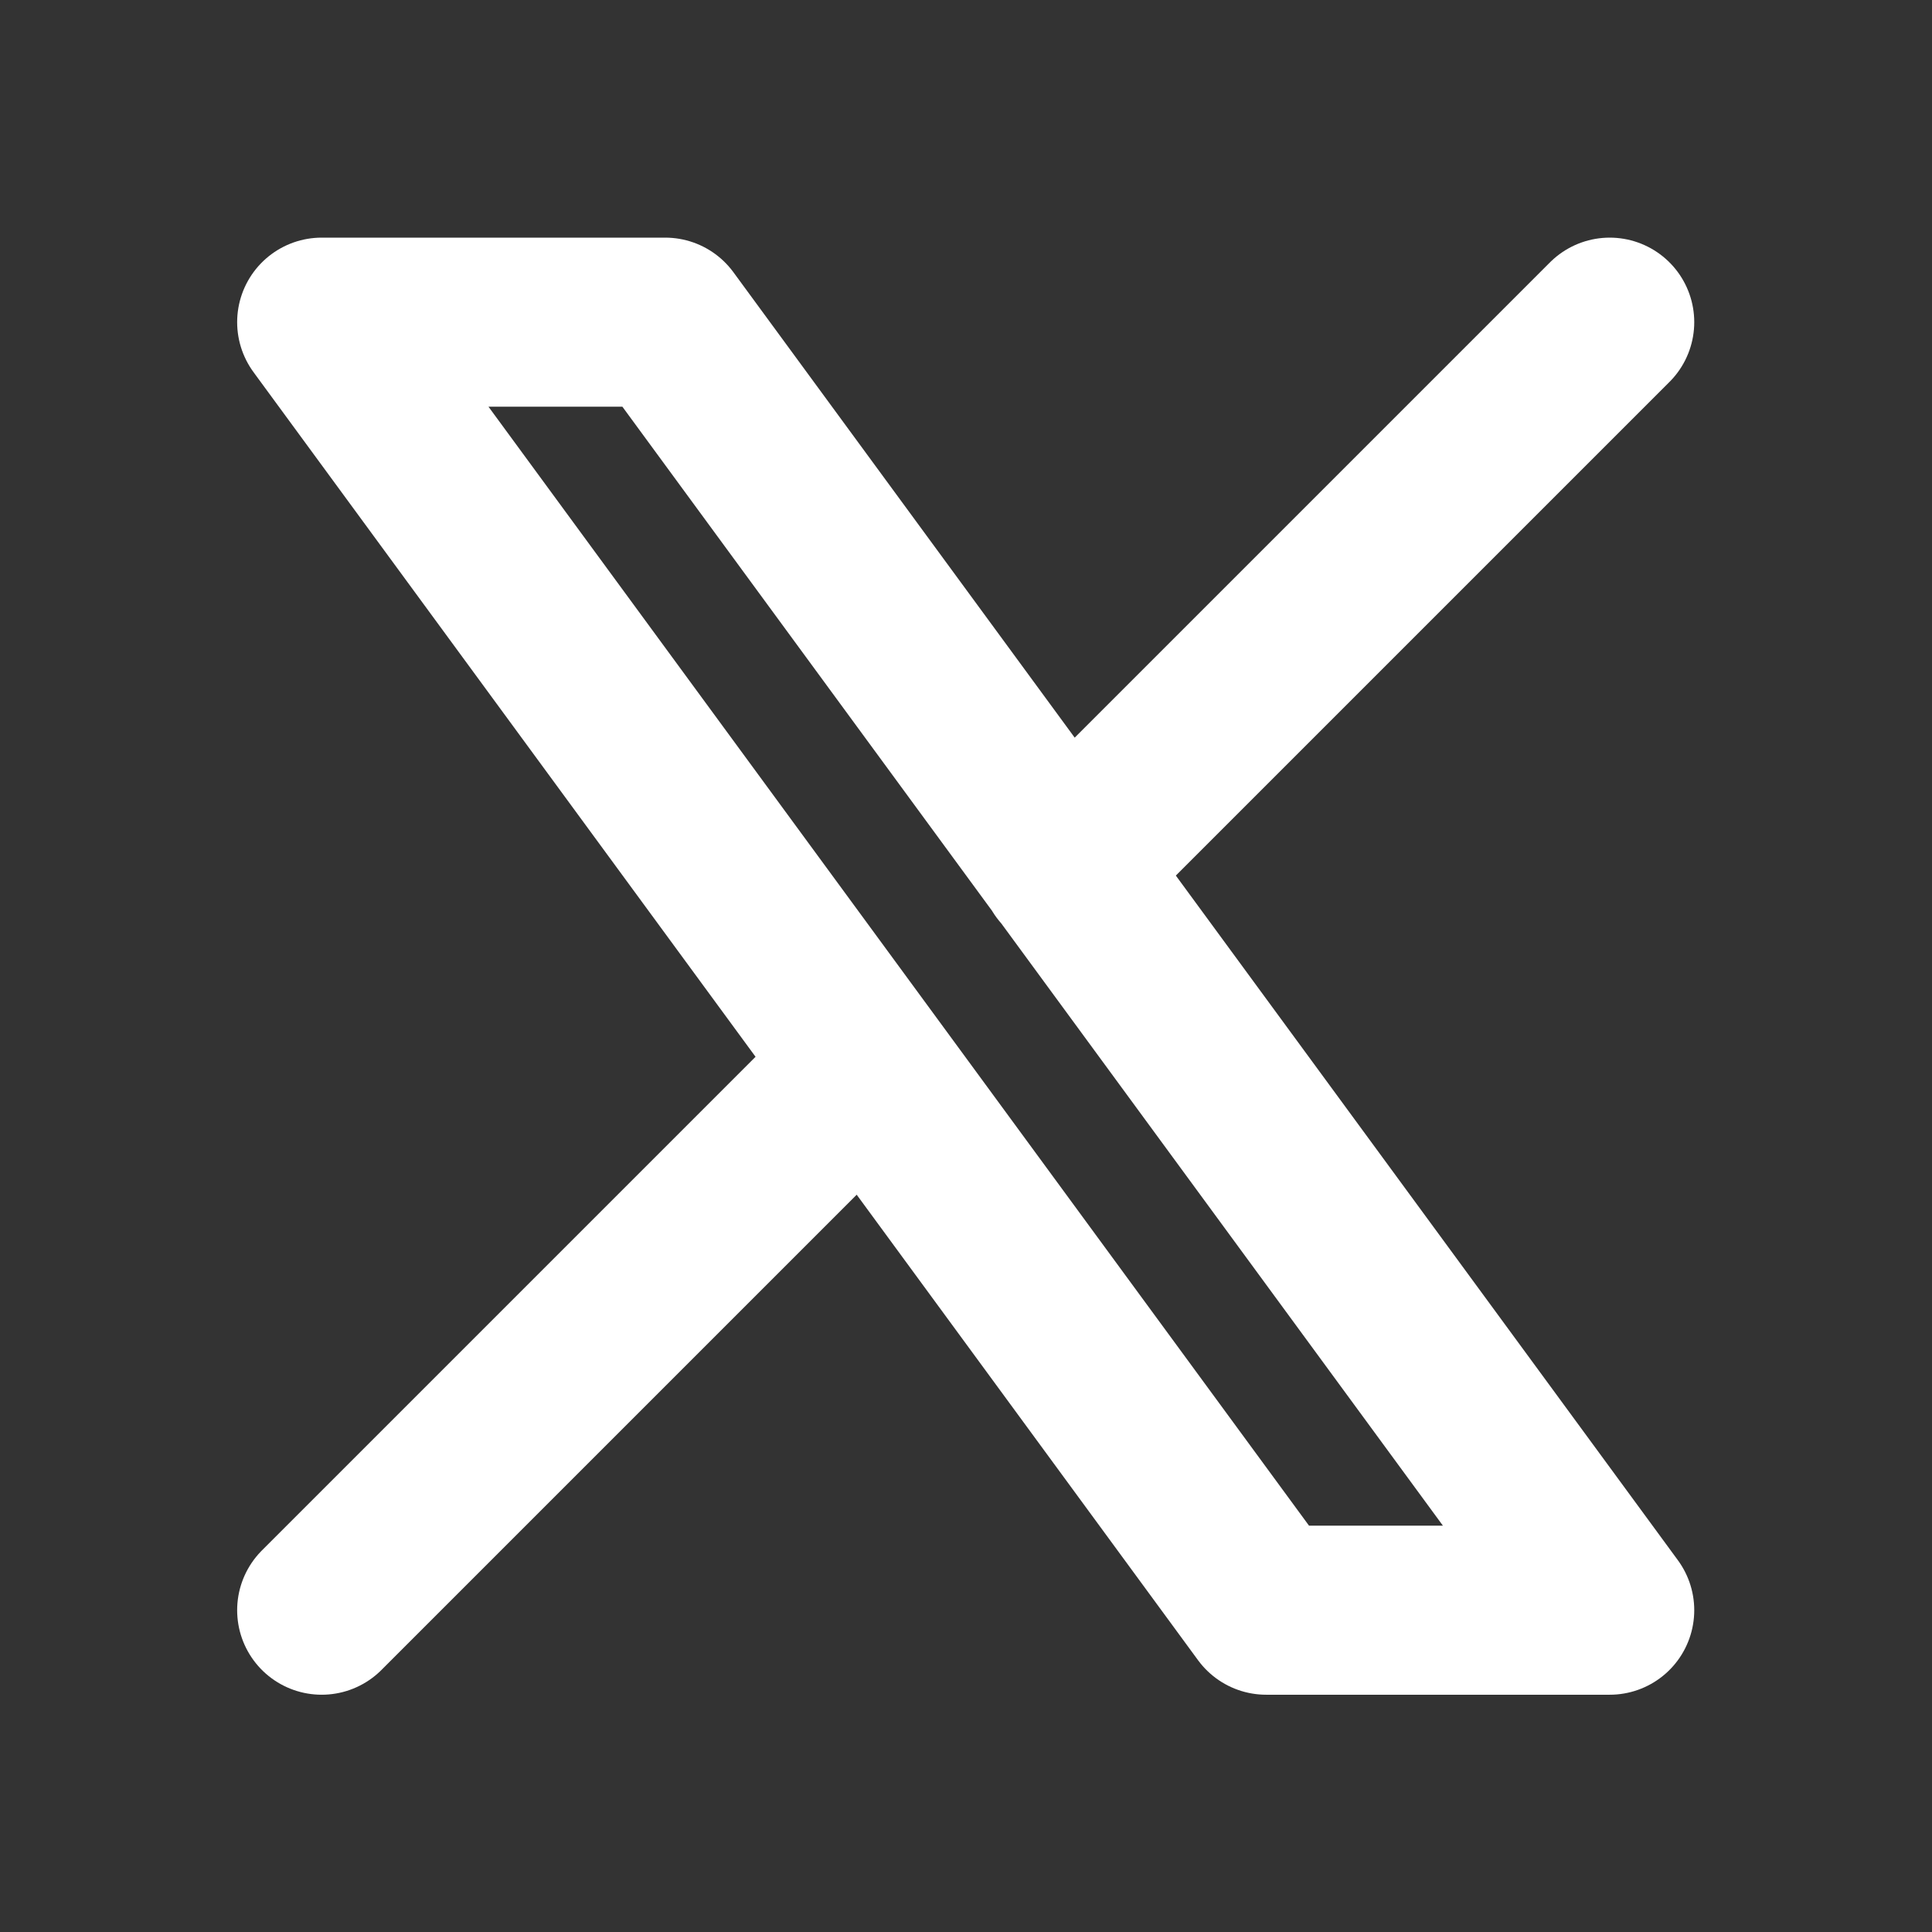 <svg xmlns="http://www.w3.org/2000/svg" width="16" height="16" fill="none"><rect width="100%" height="100%" fill="#333333" stroke="none"/><path stroke="#fff" stroke-linecap="round" stroke-linejoin="round" stroke-width="1.4" d="m2.664 2.668 7.822 10.667h2.845L5.509 2.668H2.664Zm0 10.667 4.512-4.512m1.64-1.64 4.515-4.515"/></svg>